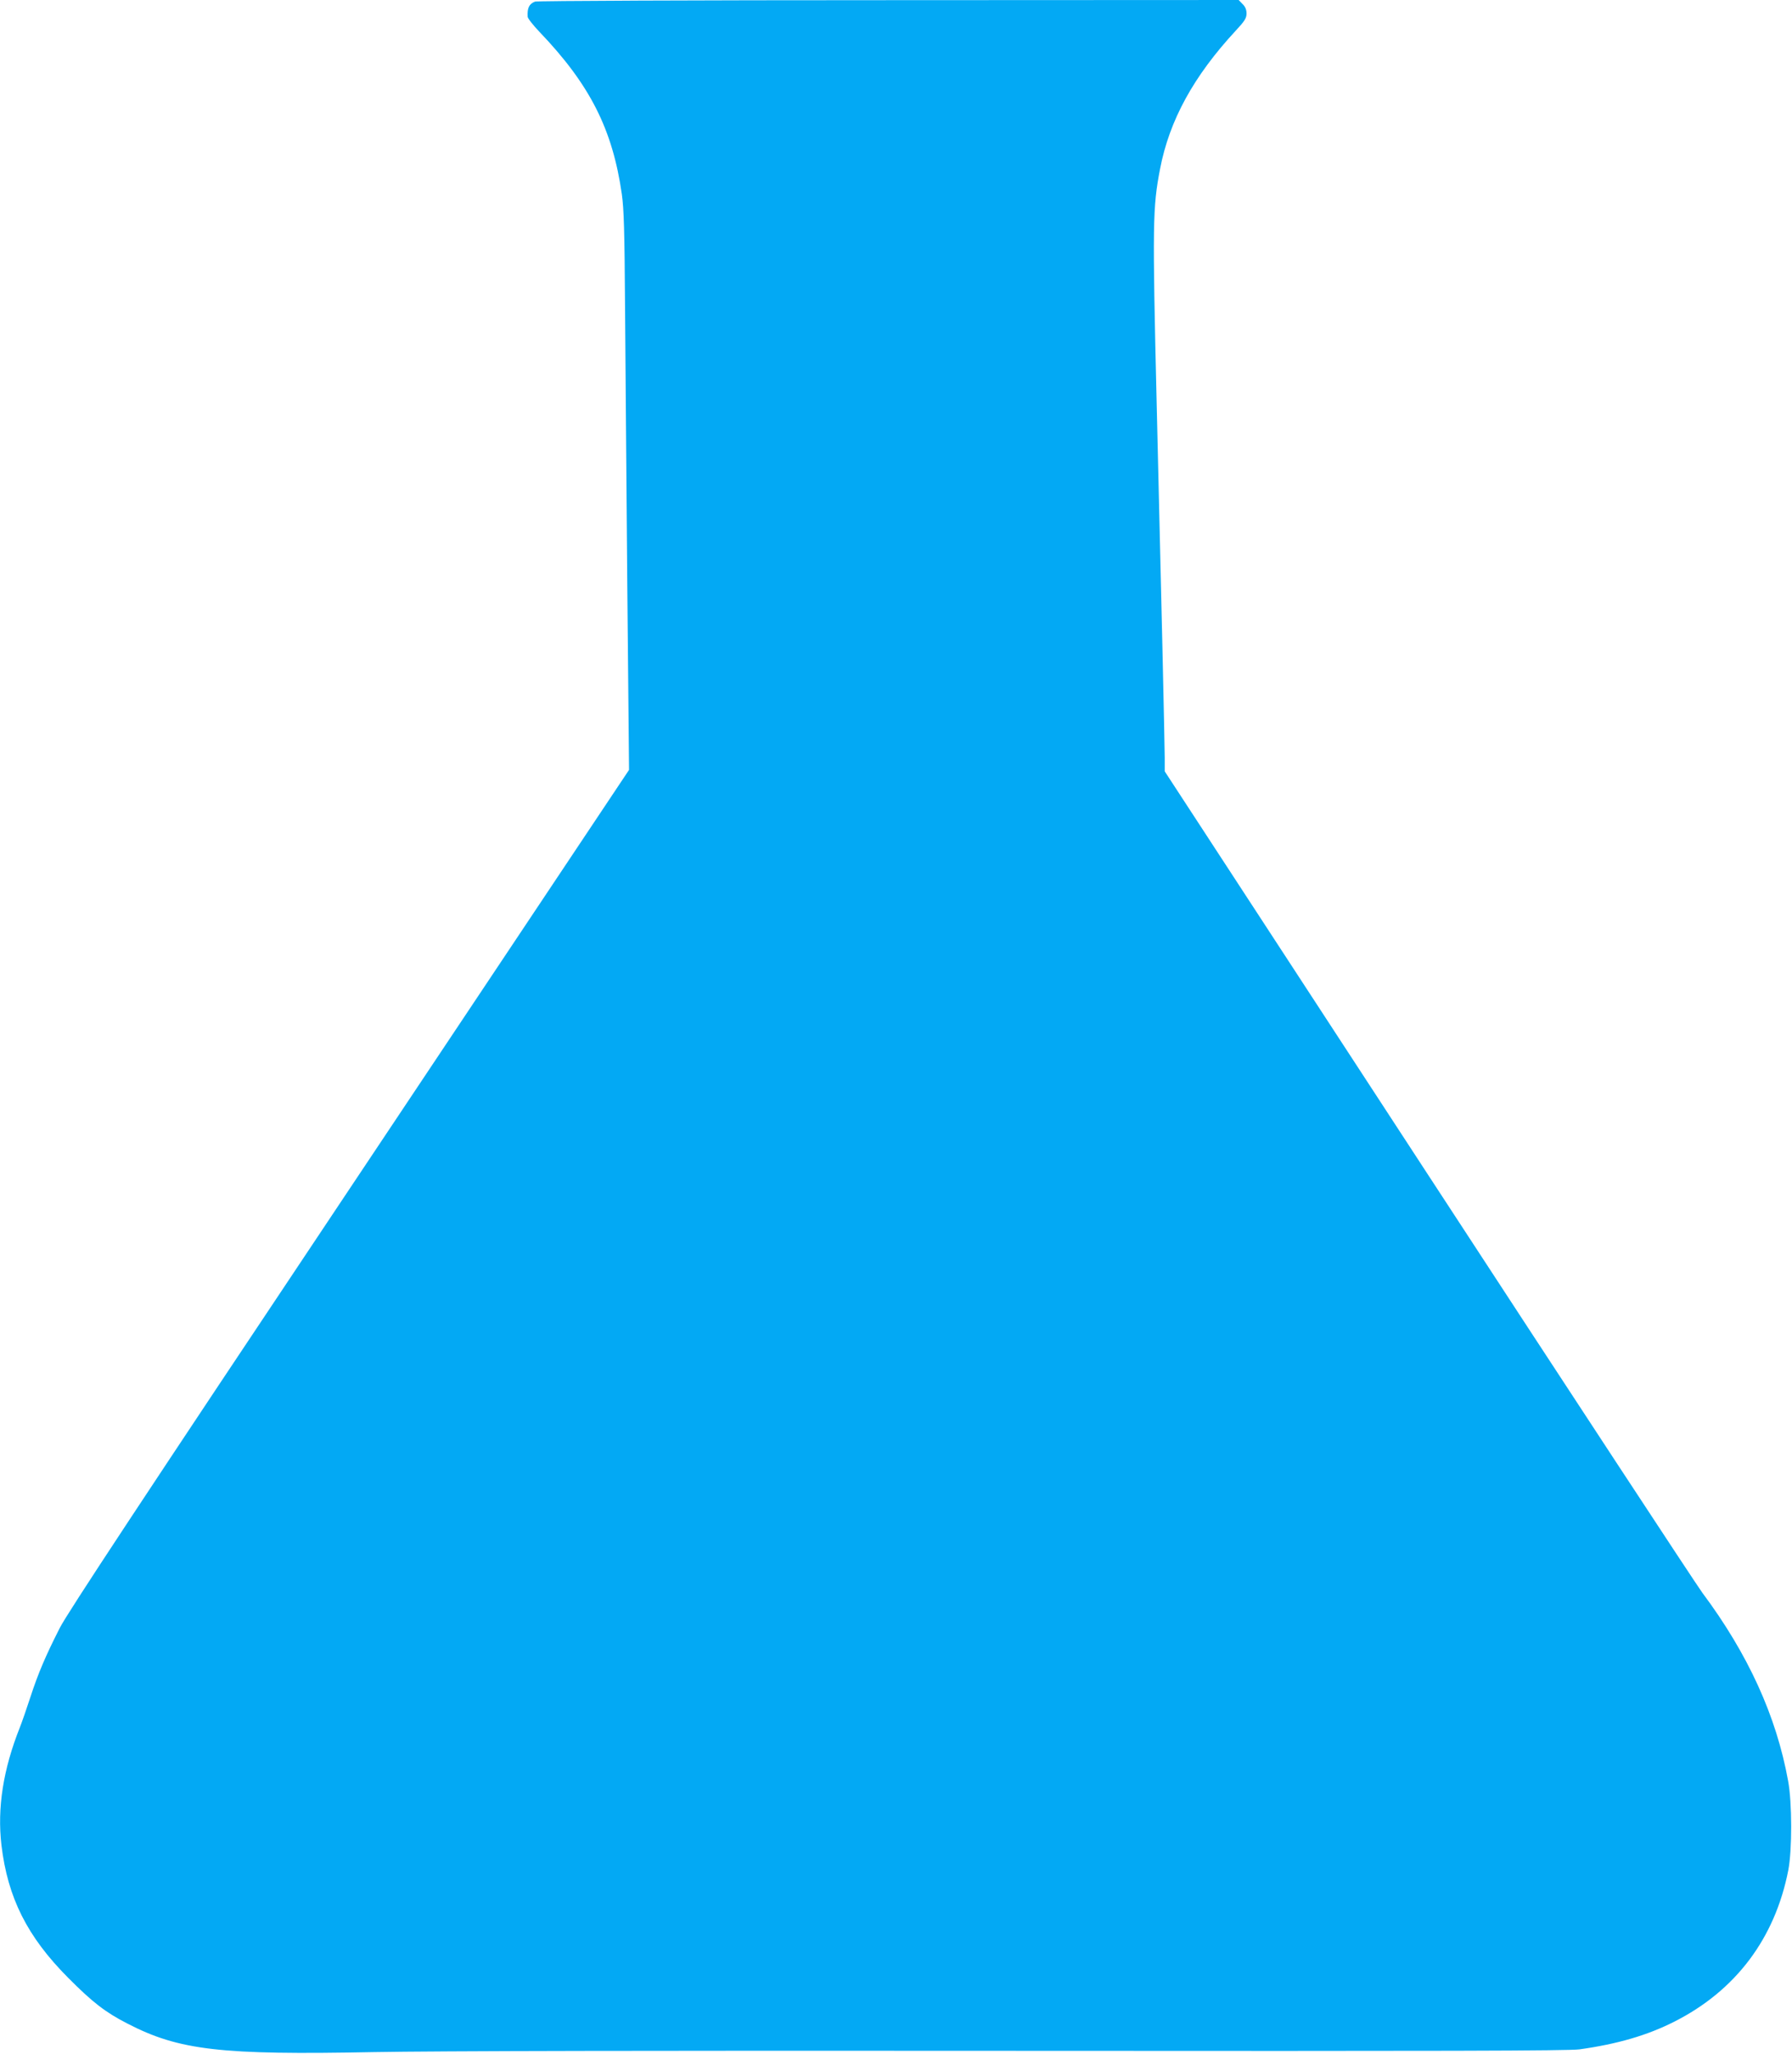 <?xml version="1.0" standalone="no"?>
<!DOCTYPE svg PUBLIC "-//W3C//DTD SVG 20010904//EN"
 "http://www.w3.org/TR/2001/REC-SVG-20010904/DTD/svg10.dtd">
<svg version="1.0" xmlns="http://www.w3.org/2000/svg"
 width="1117pt" height="1280pt" viewBox="0 0 1117 1280"
 preserveAspectRatio="xMidYMid meet">
<g transform="translate(0,1280) scale(0.1,-0.1)"
fill="#03a9f4" stroke="none">
<path d="M3335 12790 c-37 -14 -49 -40 -46 -94 0 -10 34 -53 74 -95 314 -328
455 -606 513 -1011 13 -92 17 -229 20 -690 2 -316 9 -1098 14 -1737 l11 -1161
-1744 -2614 c-1280 -1917 -1760 -2645 -1804 -2733 -89 -175 -135 -283 -183
-430 -23 -71 -53 -157 -66 -190 -104 -261 -142 -502 -115 -734 39 -328 161
-571 416 -827 151 -152 232 -215 369 -285 322 -167 582 -197 1536 -178 376 7
1763 10 4000 8 2695 -2 3444 0 3515 9 236 33 422 87 590 172 383 193 629 519
712 945 24 123 24 421 -1 555 -73 405 -250 792 -535 1174 -41 56 -812 1230
-1713 2610 l-1638 2509 0 84 c0 75 -21 1010 -50 2203 -27 1128 -25 1229 21
1467 58 303 209 578 470 860 58 62 69 80 69 109 0 24 -8 43 -25 59 l-24 25
-2183 -1 c-1201 0 -2192 -4 -2203 -9z"/>
</g>
</svg>
